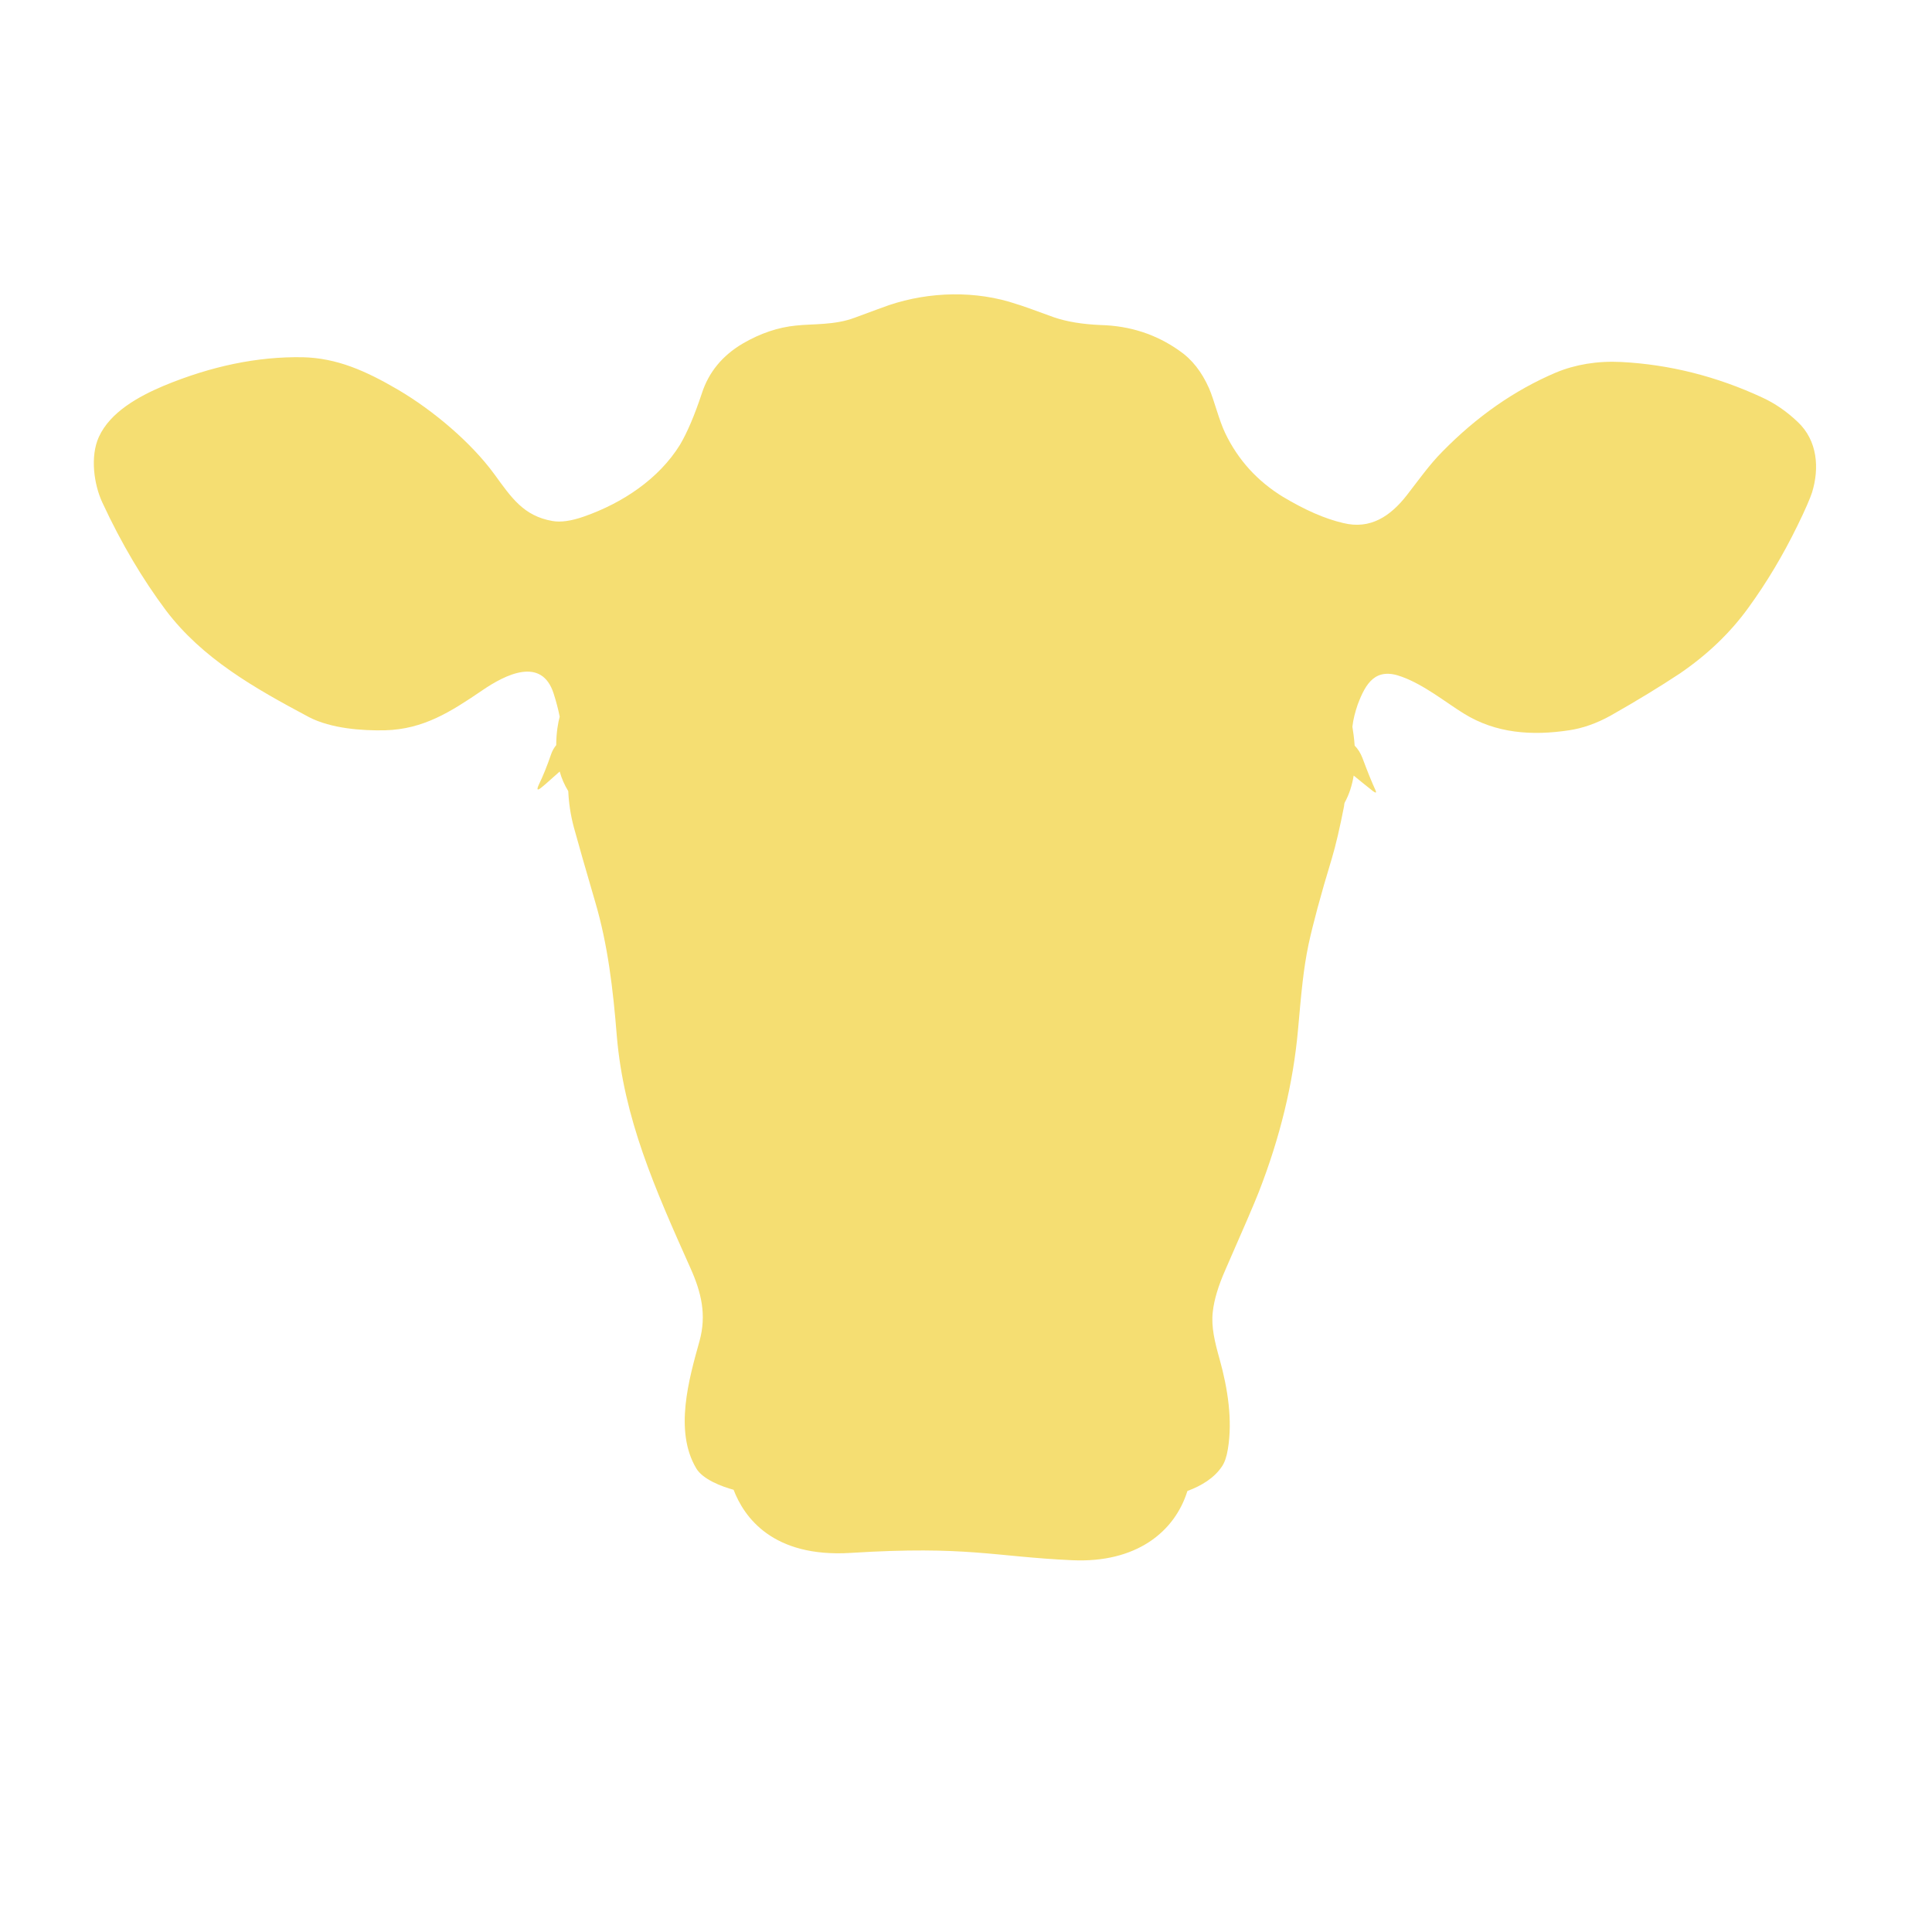 <svg xmlns="http://www.w3.org/2000/svg" xmlns:xlink="http://www.w3.org/1999/xlink" width="40" zoomAndPan="magnify" viewBox="0 0 30 30" height="40" preserveAspectRatio="xMidYMid meet" version="1.2"><defs><clipPath id="e0278b8b9b"><path d="M 1.398 4.5 L 28.254 4.5 L 28.254 24.824 L 1.398 24.824 Z M 1.398 4.5 "/></clipPath></defs><g id="23312249b4"><g clip-rule="nonzero" clip-path="url(#e0278b8b9b)"><path style=" stroke:none;fill-rule:nonzero;fill:#f5de72;fill-opacity:1;" d="M 27.914 6.551 C 27.742 6.387 27.559 6.262 27.363 6.172 C 26.656 5.844 25.926 5.66 25.176 5.621 C 24.801 5.602 24.461 5.66 24.16 5.785 C 23.516 6.059 22.93 6.469 22.398 7.012 C 22.199 7.211 22.023 7.461 21.844 7.691 C 21.59 8.016 21.277 8.227 20.855 8.121 C 20.57 8.055 20.262 7.918 19.922 7.715 C 19.527 7.473 19.227 7.145 19.027 6.73 C 18.926 6.52 18.855 6.215 18.773 6.027 C 18.66 5.773 18.508 5.578 18.312 5.445 C 17.953 5.191 17.547 5.059 17.09 5.047 C 16.809 5.035 16.566 4.996 16.363 4.926 C 16.035 4.805 15.844 4.738 15.789 4.723 C 15.156 4.508 14.434 4.527 13.805 4.738 C 13.73 4.766 13.551 4.828 13.27 4.934 C 12.961 5.051 12.613 5.027 12.363 5.055 C 12.082 5.082 11.805 5.176 11.531 5.336 C 11.215 5.523 11.004 5.781 10.898 6.109 C 10.785 6.449 10.672 6.715 10.559 6.906 C 10.23 7.438 9.664 7.812 9.07 8.02 C 8.871 8.09 8.707 8.113 8.578 8.09 C 8.133 8.012 7.945 7.734 7.676 7.363 C 7.316 6.871 6.73 6.375 6.18 6.051 C 5.672 5.754 5.227 5.559 4.699 5.547 C 4 5.535 3.281 5.684 2.539 5.992 C 2.152 6.156 1.711 6.398 1.535 6.785 C 1.398 7.086 1.457 7.52 1.59 7.805 C 1.887 8.445 2.219 9 2.578 9.48 C 3.141 10.223 3.941 10.68 4.801 11.137 C 5.141 11.312 5.617 11.348 5.98 11.34 C 6.574 11.324 6.996 11.055 7.484 10.723 C 7.848 10.473 8.414 10.188 8.598 10.773 C 8.637 10.895 8.668 11.012 8.691 11.129 C 8.668 11.211 8.637 11.375 8.637 11.57 C 8.605 11.609 8.574 11.66 8.555 11.719 C 8.496 11.891 8.434 12.047 8.367 12.184 C 8.328 12.27 8.344 12.281 8.414 12.223 C 8.484 12.168 8.586 12.07 8.691 11.98 C 8.719 12.082 8.762 12.184 8.824 12.285 C 8.832 12.465 8.859 12.652 8.91 12.844 C 8.977 13.086 9.086 13.473 9.242 14.004 C 9.438 14.668 9.52 15.359 9.578 16.09 C 9.688 17.371 10.164 18.445 10.723 19.695 C 10.891 20.07 10.973 20.418 10.863 20.82 C 10.695 21.422 10.469 22.219 10.809 22.797 C 10.91 22.973 11.215 23.086 11.391 23.133 C 11.551 23.551 11.992 24.191 13.215 24.113 C 15.023 24 15.43 24.172 16.648 24.227 C 17.645 24.273 18.242 23.785 18.438 23.152 C 18.66 23.07 18.855 22.949 18.973 22.773 C 19.016 22.711 19.047 22.621 19.066 22.504 C 19.141 22.055 19.066 21.566 18.938 21.105 C 18.863 20.84 18.805 20.602 18.832 20.371 C 18.852 20.184 18.918 19.965 19.027 19.719 C 19.301 19.094 19.477 18.688 19.547 18.508 C 19.879 17.656 20.082 16.816 20.156 15.984 C 20.207 15.41 20.238 15.051 20.32 14.66 C 20.387 14.352 20.504 13.91 20.68 13.332 C 20.742 13.125 20.805 12.852 20.871 12.516 C 20.871 12.496 20.875 12.48 20.879 12.465 C 20.953 12.332 20.996 12.188 21.02 12.043 C 21.117 12.125 21.219 12.203 21.32 12.285 C 21.367 12.32 21.379 12.312 21.355 12.262 C 21.301 12.145 21.234 11.98 21.156 11.77 C 21.125 11.691 21.086 11.629 21.035 11.578 C 21.027 11.461 21.012 11.359 21 11.285 C 21.012 11.172 21.043 11.055 21.082 10.941 C 21.207 10.609 21.359 10.355 21.766 10.508 C 22.113 10.633 22.449 10.906 22.727 11.078 C 23.23 11.391 23.793 11.426 24.363 11.34 C 24.574 11.309 24.789 11.234 25.008 11.113 C 25.414 10.883 25.773 10.664 26.086 10.457 C 26.508 10.168 26.863 9.832 27.148 9.438 C 27.438 9.039 27.688 8.617 27.906 8.172 C 28.035 7.91 28.109 7.734 28.137 7.648 C 28.254 7.27 28.223 6.84 27.914 6.551 Z M 27.914 6.551 "/></g></g></svg>